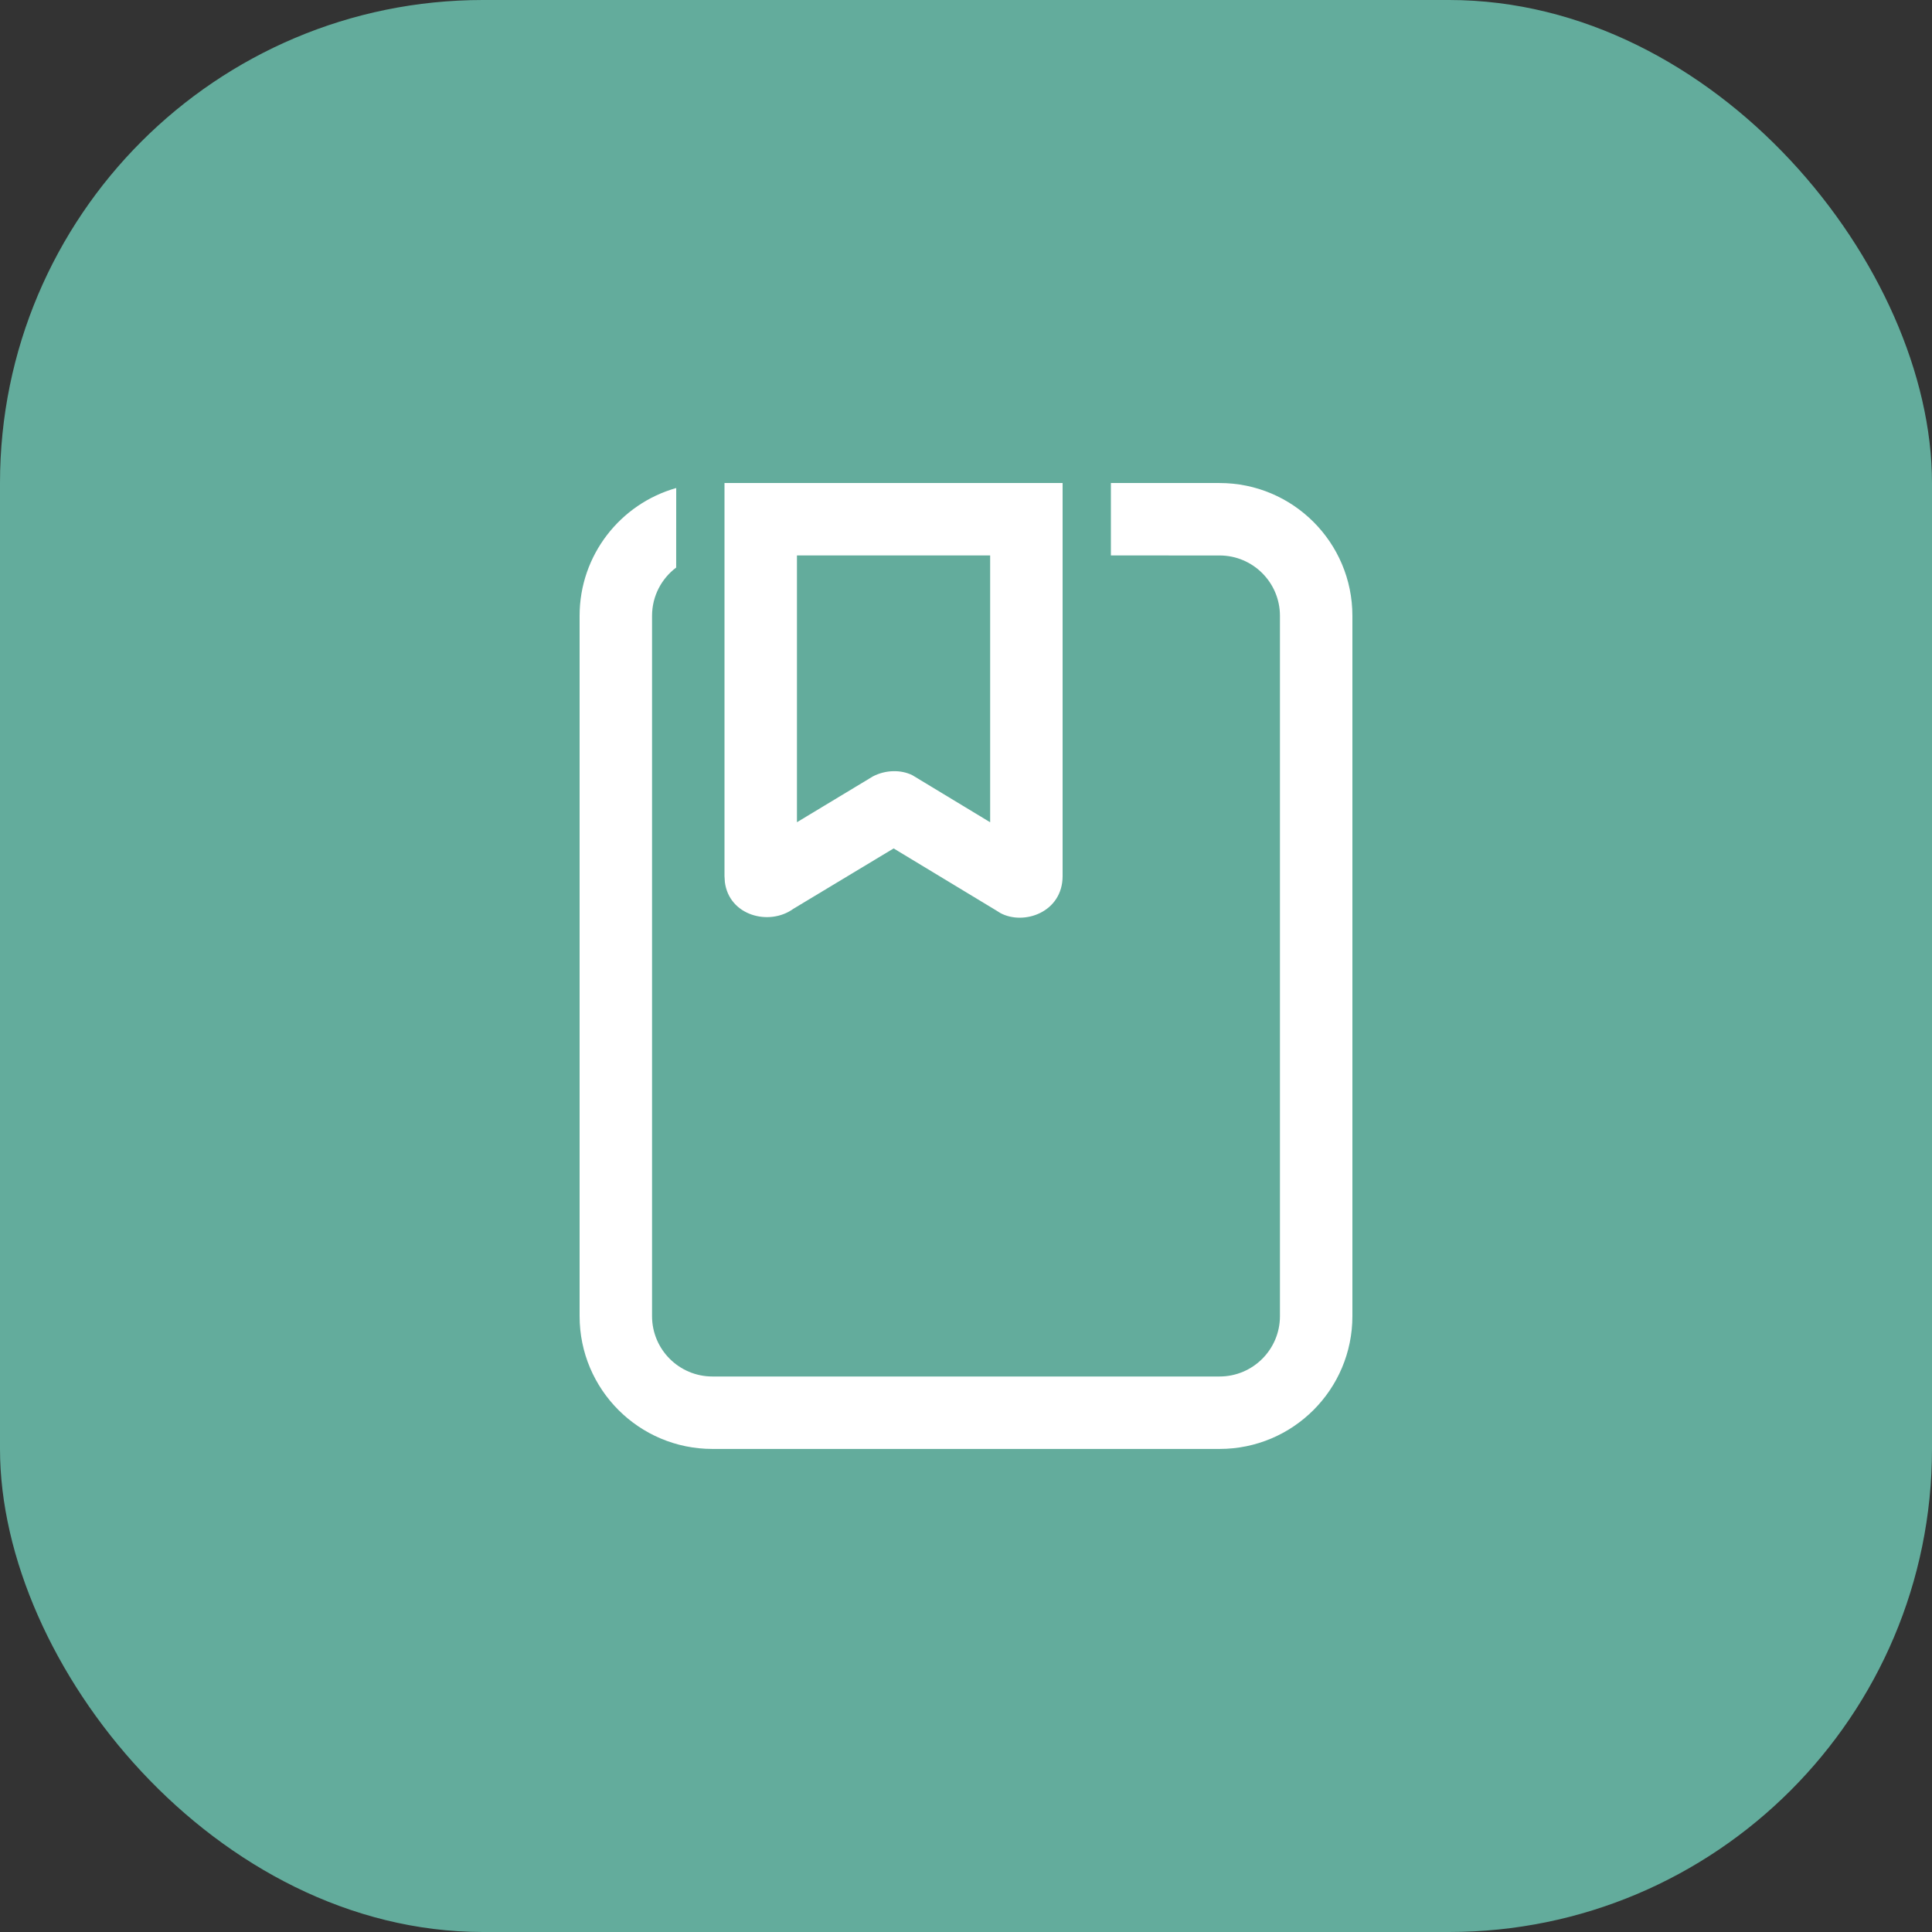 <svg width="1000" height="1000" viewBox="0 0 1000 1000" fill="none" xmlns="http://www.w3.org/2000/svg">
<rect x="0" y="0" width="1000" height="1000" fill="#333333" stroke="none"/>
<rect width="1000" height="1000" rx="250" fill="#63AC9C"/>
<path d="M631.25 250.013C669.22 250.013 700 280.793 700 318.763V681.219C700 719.189 669.22 749.969 631.25 749.969H368.748C330.778 749.969 299.998 719.189 299.998 681.219V318.763C299.998 287.289 321.147 260.756 350.009 252.598L349.988 293.768C342.403 299.469 337.498 308.543 337.498 318.763V681.219C337.498 698.478 351.489 712.469 368.748 712.469H631.25C648.509 712.469 662.5 698.478 662.5 681.219V318.763C662.5 301.504 648.509 287.513 631.25 287.513L574.998 287.5V250L631.25 250.013ZM550 250V453.472C550 472.151 530.015 479.163 517.77 472.583L515.695 471.28L462.545 439.144L410.592 470.429C398.1 479.447 377.333 473.91 375.182 456.486L375 453.472V250H550ZM512.5 287.5H412.5V425.582L451.832 401.855C458.439 398.401 466.434 398.335 472.263 401.259L512.5 425.599V287.5Z" fill="white"/>
</svg>
